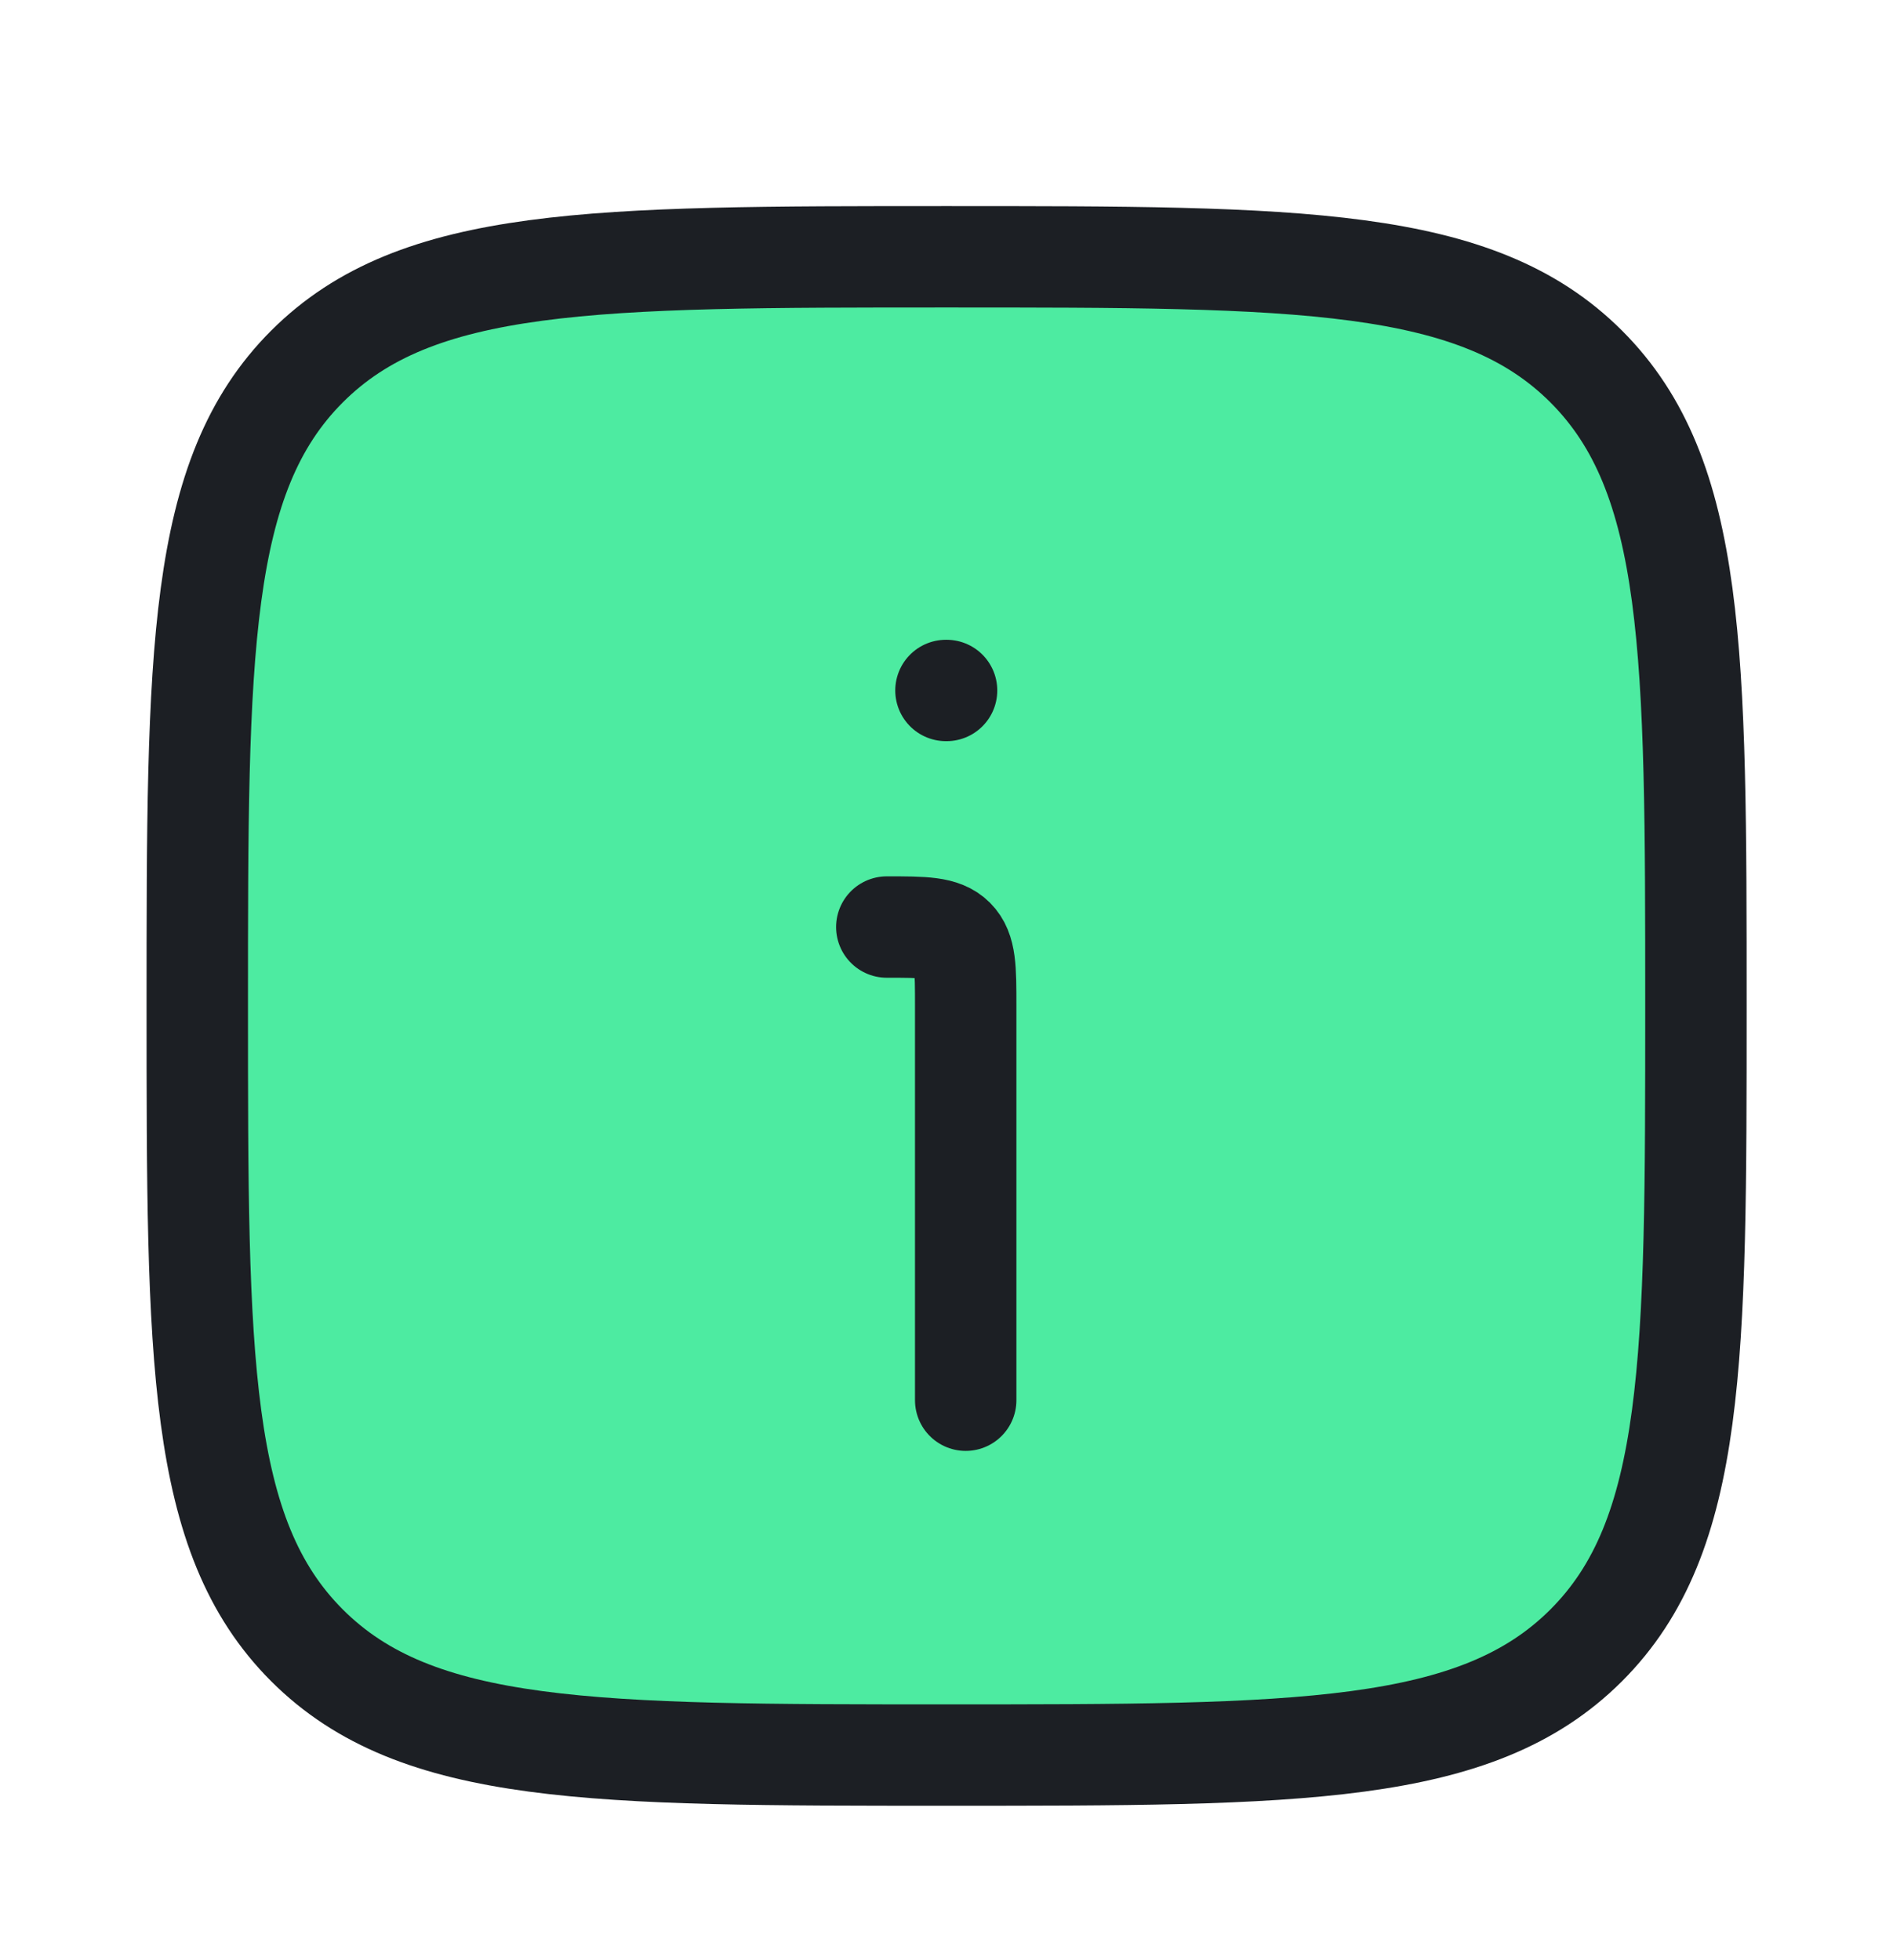 <svg width="28" height="29" viewBox="0 0 28 29" fill="none" xmlns="http://www.w3.org/2000/svg">
<path d="M2.918 14.882C2.918 9.657 2.918 7.045 4.541 5.422C6.164 3.799 8.777 3.799 14.001 3.799C19.226 3.799 21.838 3.799 23.462 5.422C25.085 7.045 25.085 9.657 25.085 14.882C25.085 20.107 25.085 22.719 23.462 24.342C21.838 25.965 19.226 25.965 14.001 25.965C8.777 25.965 6.164 25.965 4.541 24.342C2.918 22.719 2.918 20.107 2.918 14.882Z" fill="#4DEBA1" stroke="#1C1F24" stroke-width="1.5"/>
<path d="M14.284 20.715V14.882C14.284 14.332 14.284 14.057 14.113 13.886C13.942 13.715 13.667 13.715 13.117 13.715" fill="#4DEBA1"/>
<path d="M14.284 20.715V14.882C14.284 14.332 14.284 14.057 14.113 13.886C13.942 13.715 13.667 13.715 13.117 13.715" stroke="#1C1F24" stroke-width="1.5" stroke-linecap="round" stroke-linejoin="round"/>
<path d="M13.992 10.215H14.001H13.992Z" fill="#4DEBA1"/>
<path d="M13.992 10.215H14.001" stroke="#1C1F24" stroke-width="1.5" stroke-linecap="round" stroke-linejoin="round"/>
</svg>
